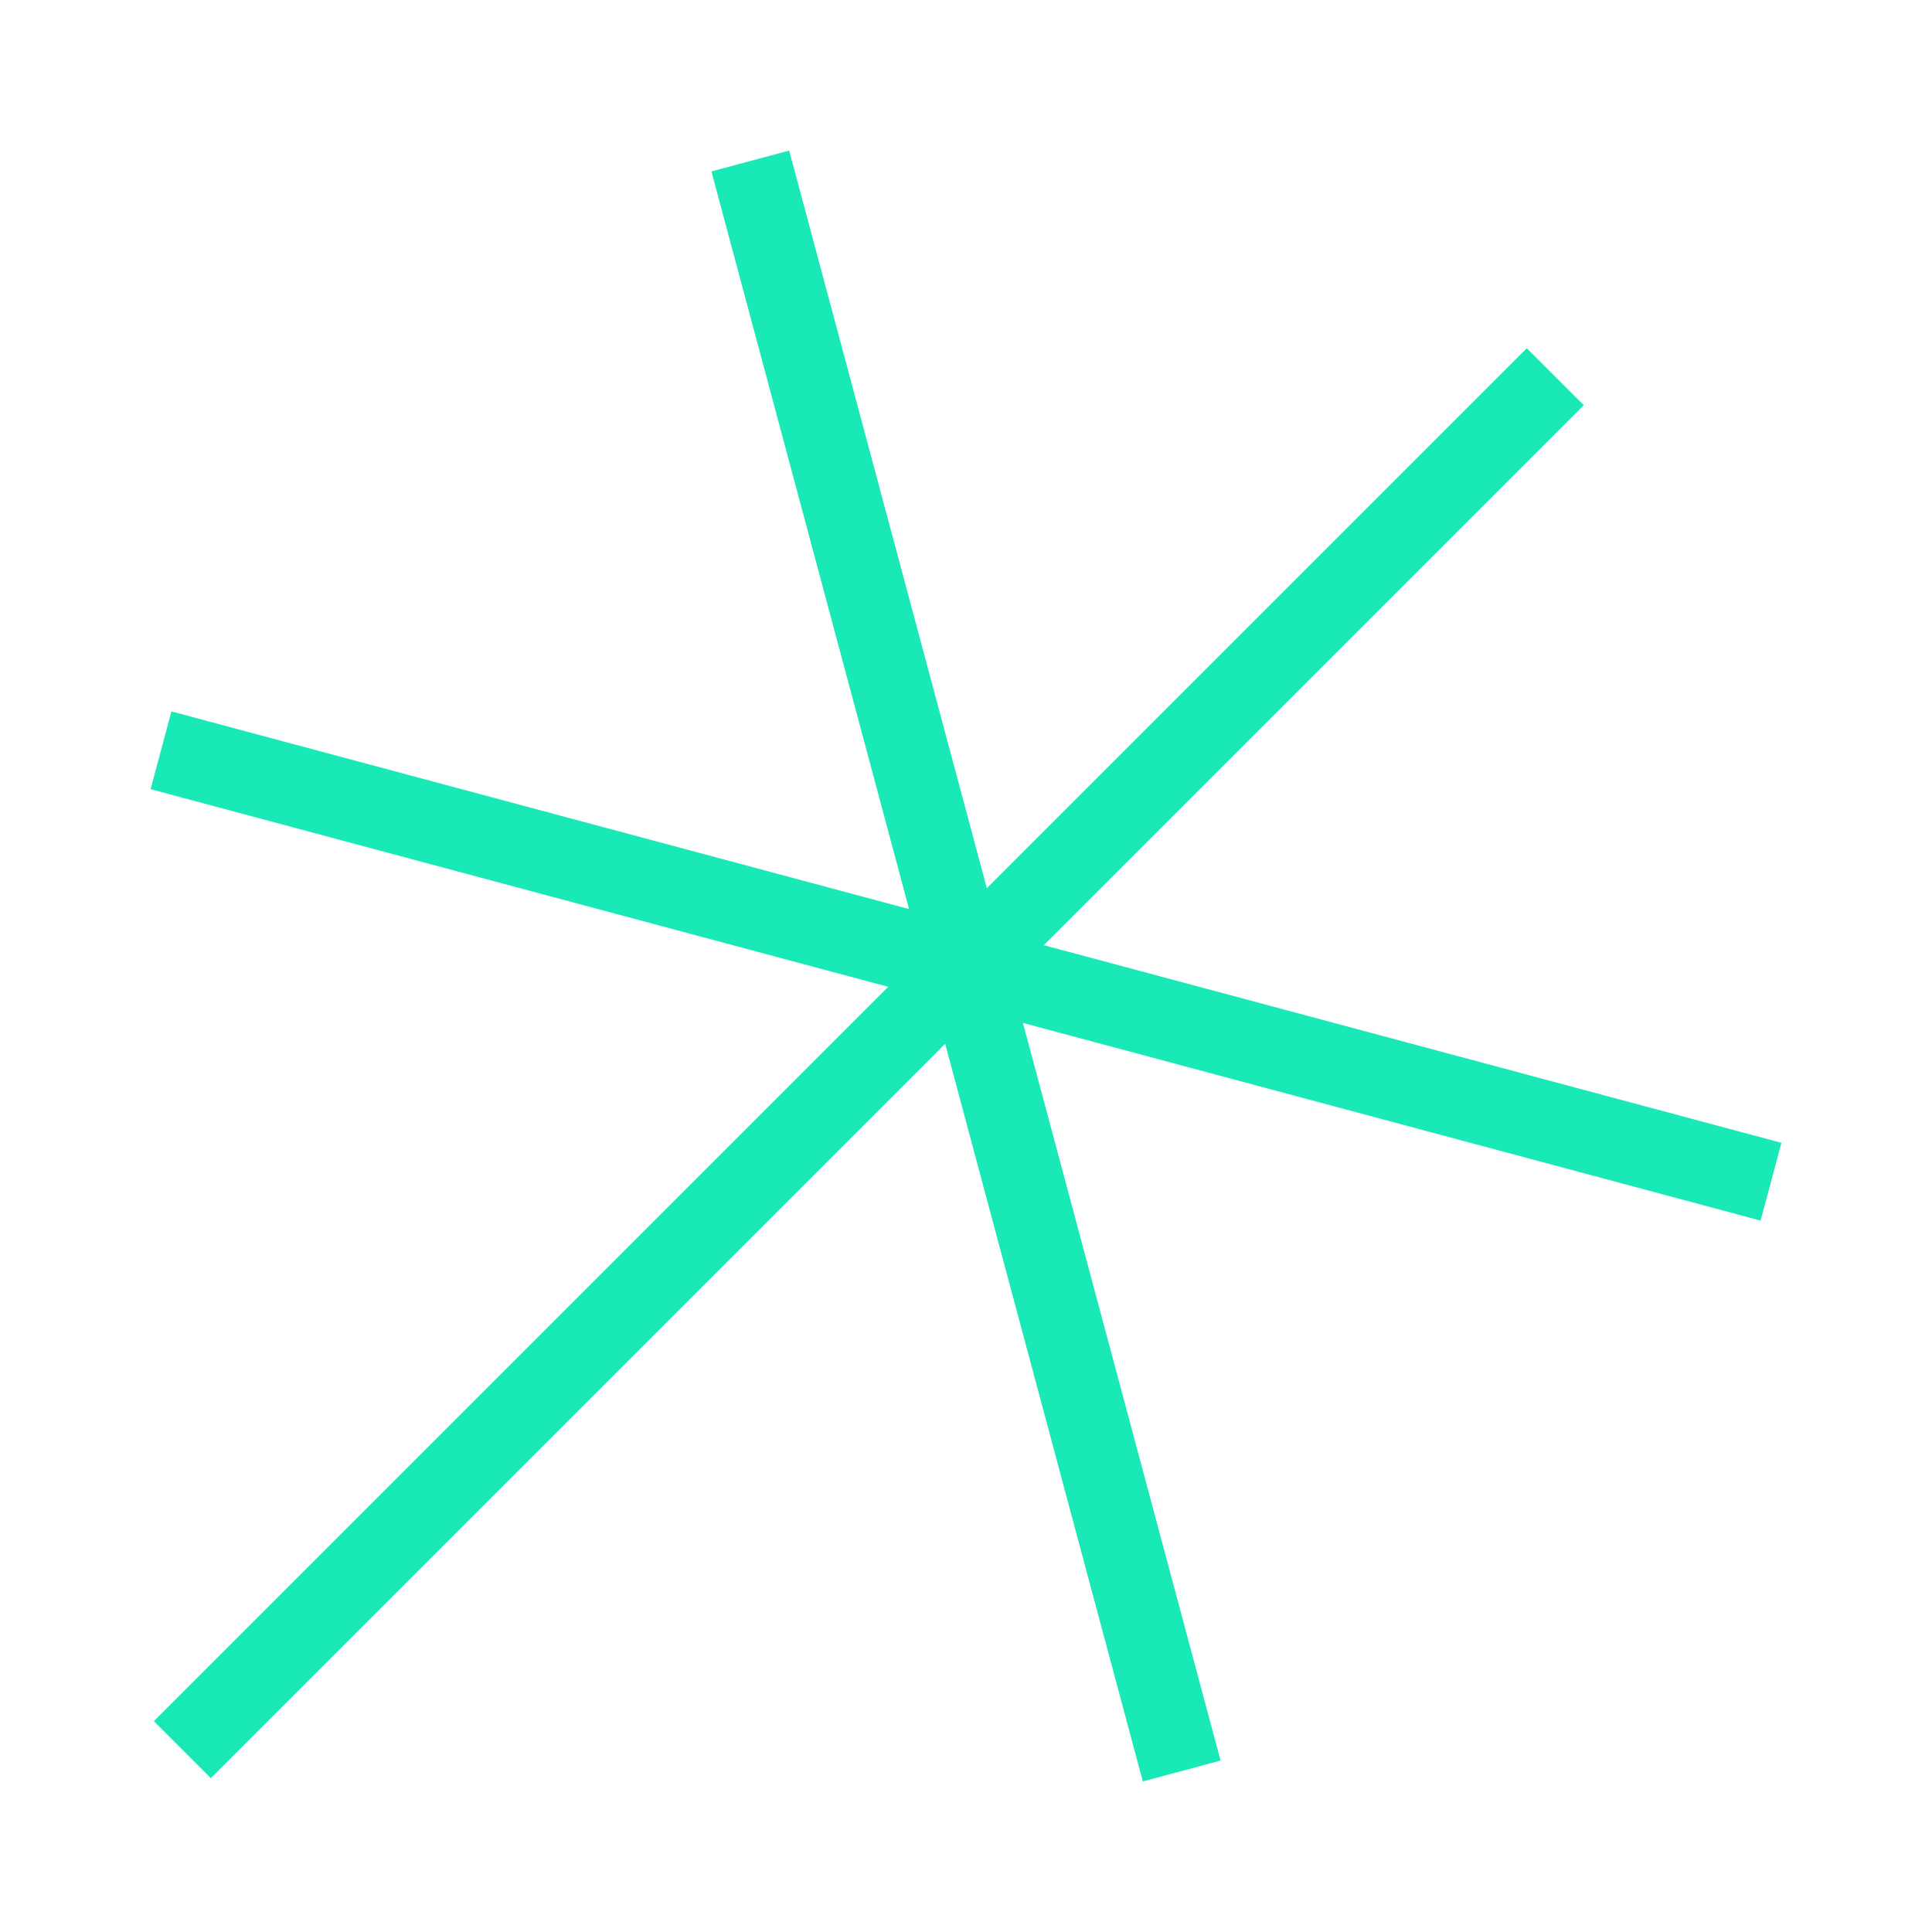 <svg width="48" height="48" viewBox="0 0 48 48" fill="none" xmlns="http://www.w3.org/2000/svg">
<path d="M38.641 9.359L4.53 43.47M44 29.359L4 18.641M18.641 4L29.359 44" stroke="#18E9B6" stroke-width="2"/>
</svg>
